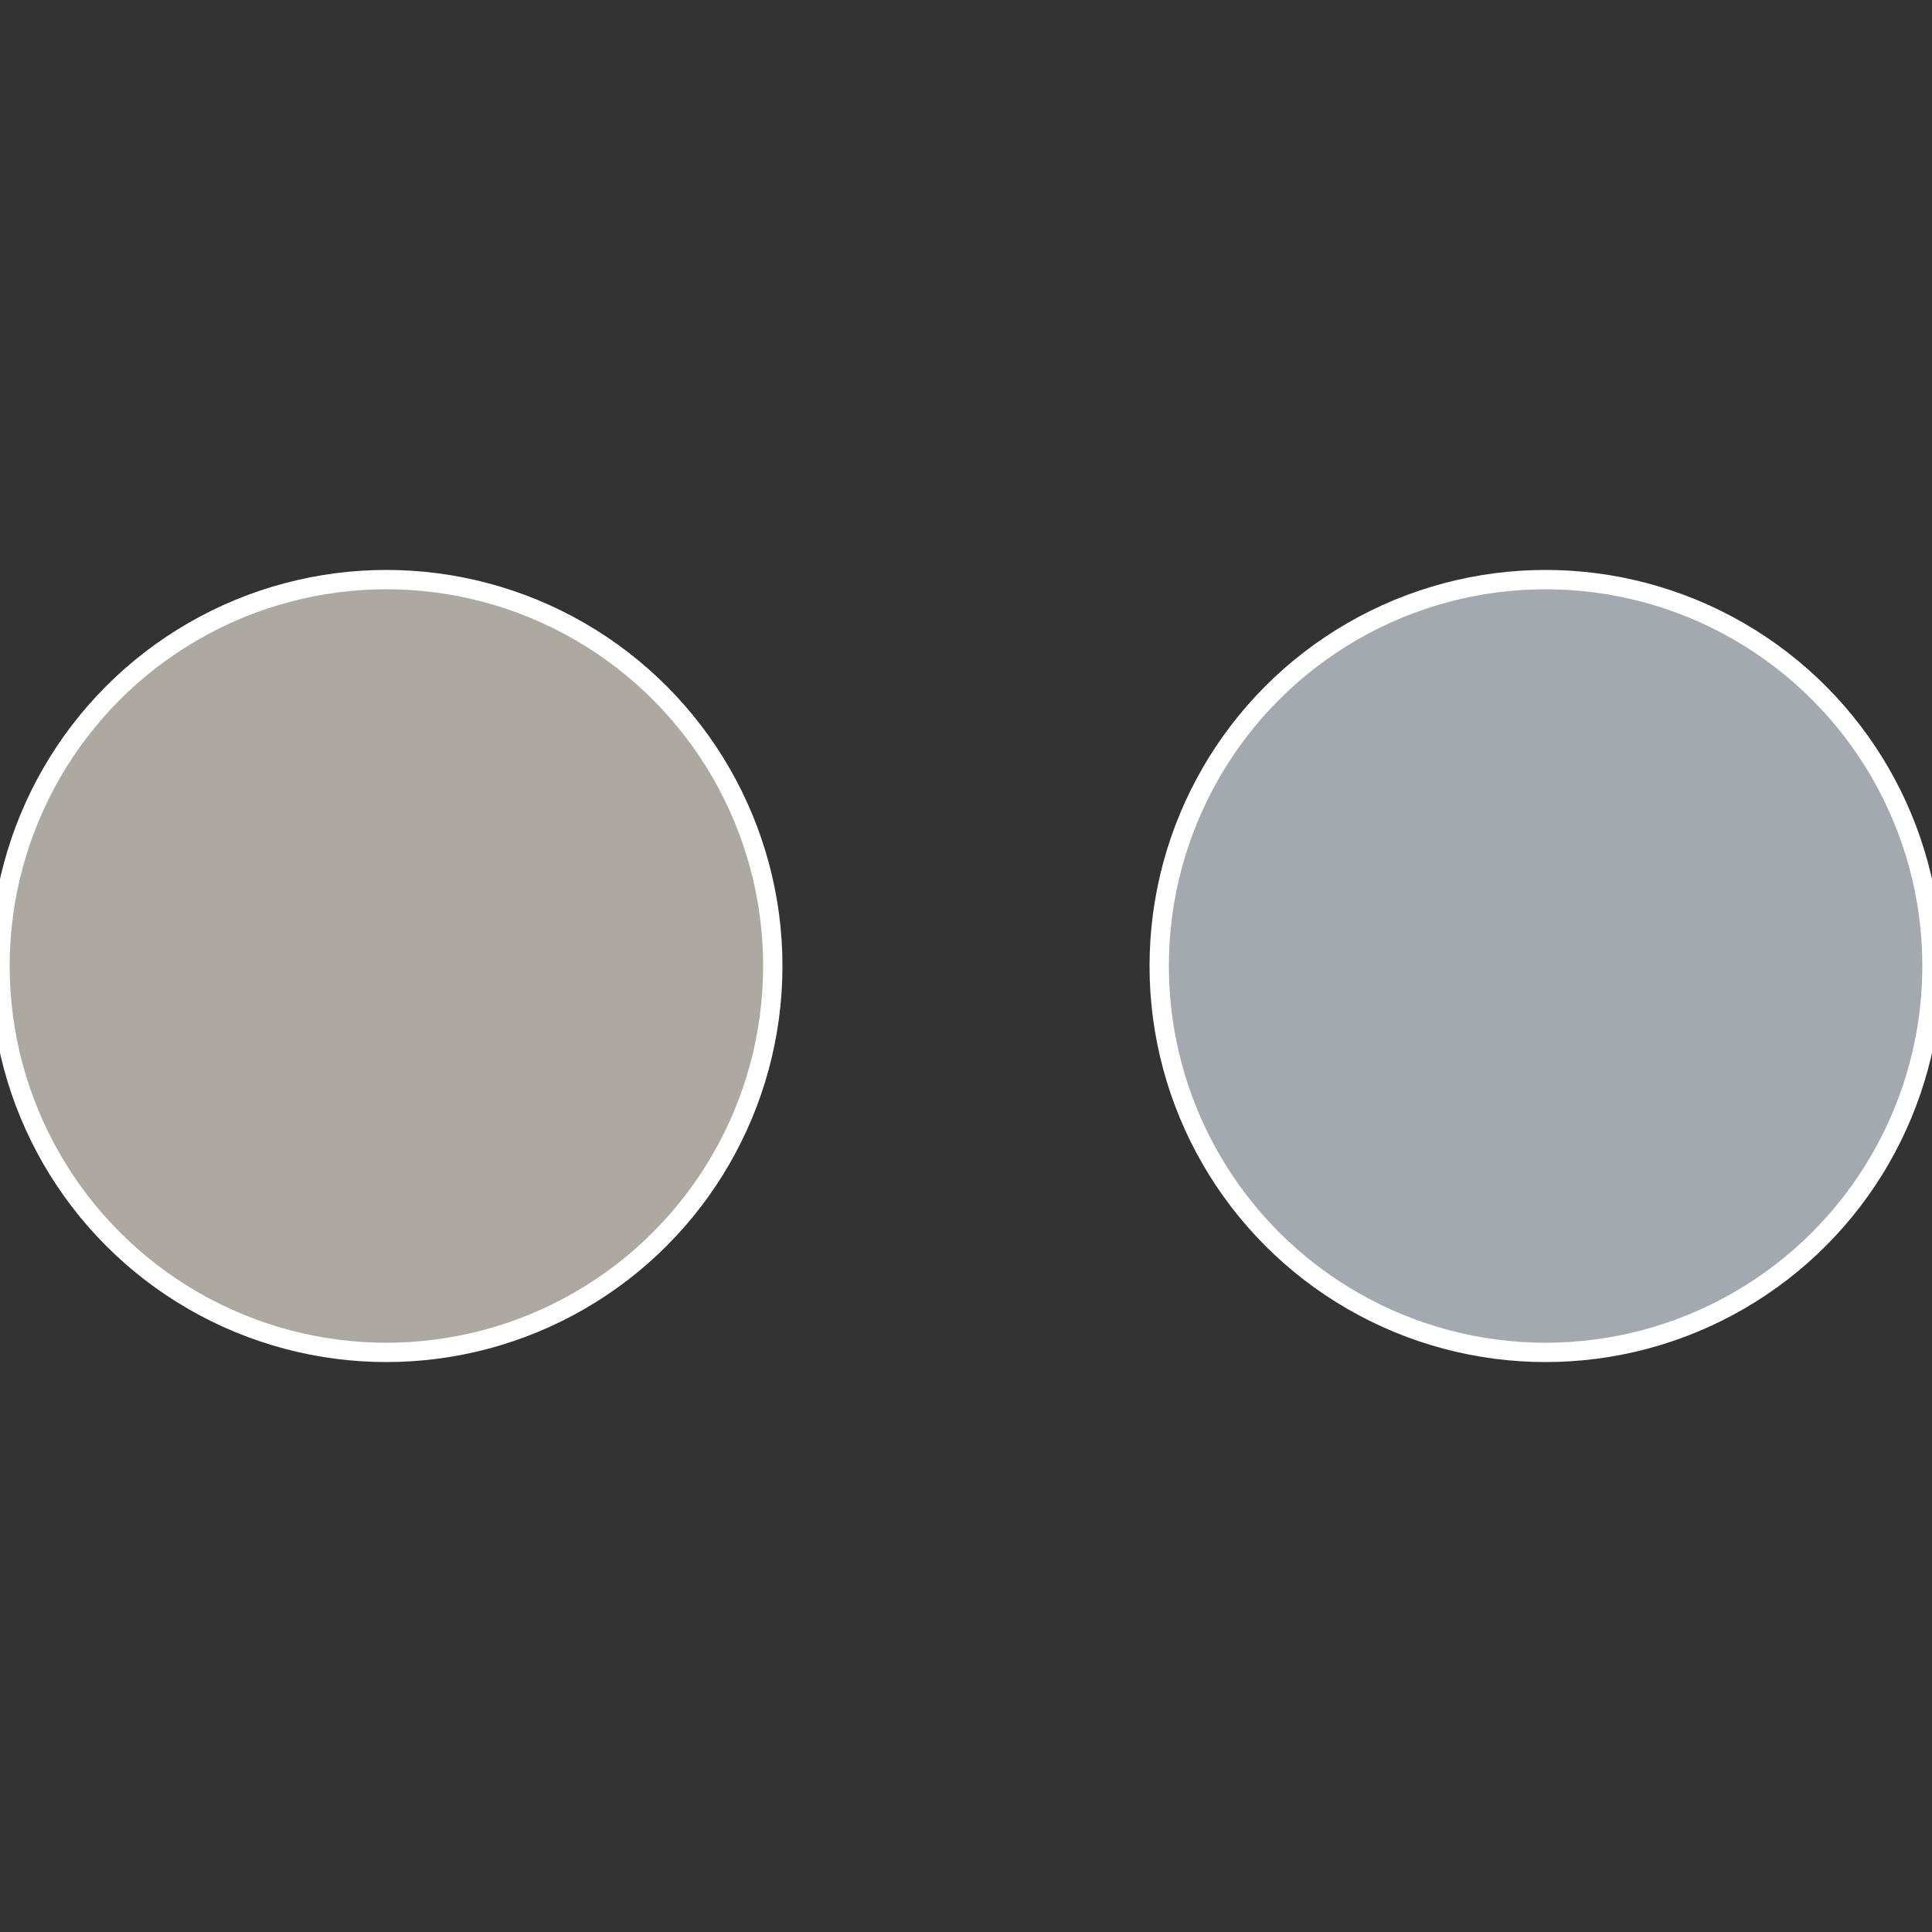 <?xml version="1.0" standalone="no"?>
<svg width="500" height="500" viewBox="-1 -1 2 2" xmlns="http://www.w3.org/2000/svg">
 
                <rect x="-1" y="-1" width="2" height="2" fill="#333333" stroke="none"/>
 
                <circle cx="0.6" cy="0" r="0.4" fill="#a3a9ae" stroke="#fff" stroke-width="1%" />
             
                <circle cx="-0.6" cy="7.3478807948841E-17" r="0.4" fill="#aea8a3" stroke="#fff" stroke-width="1%" />
            </svg>
